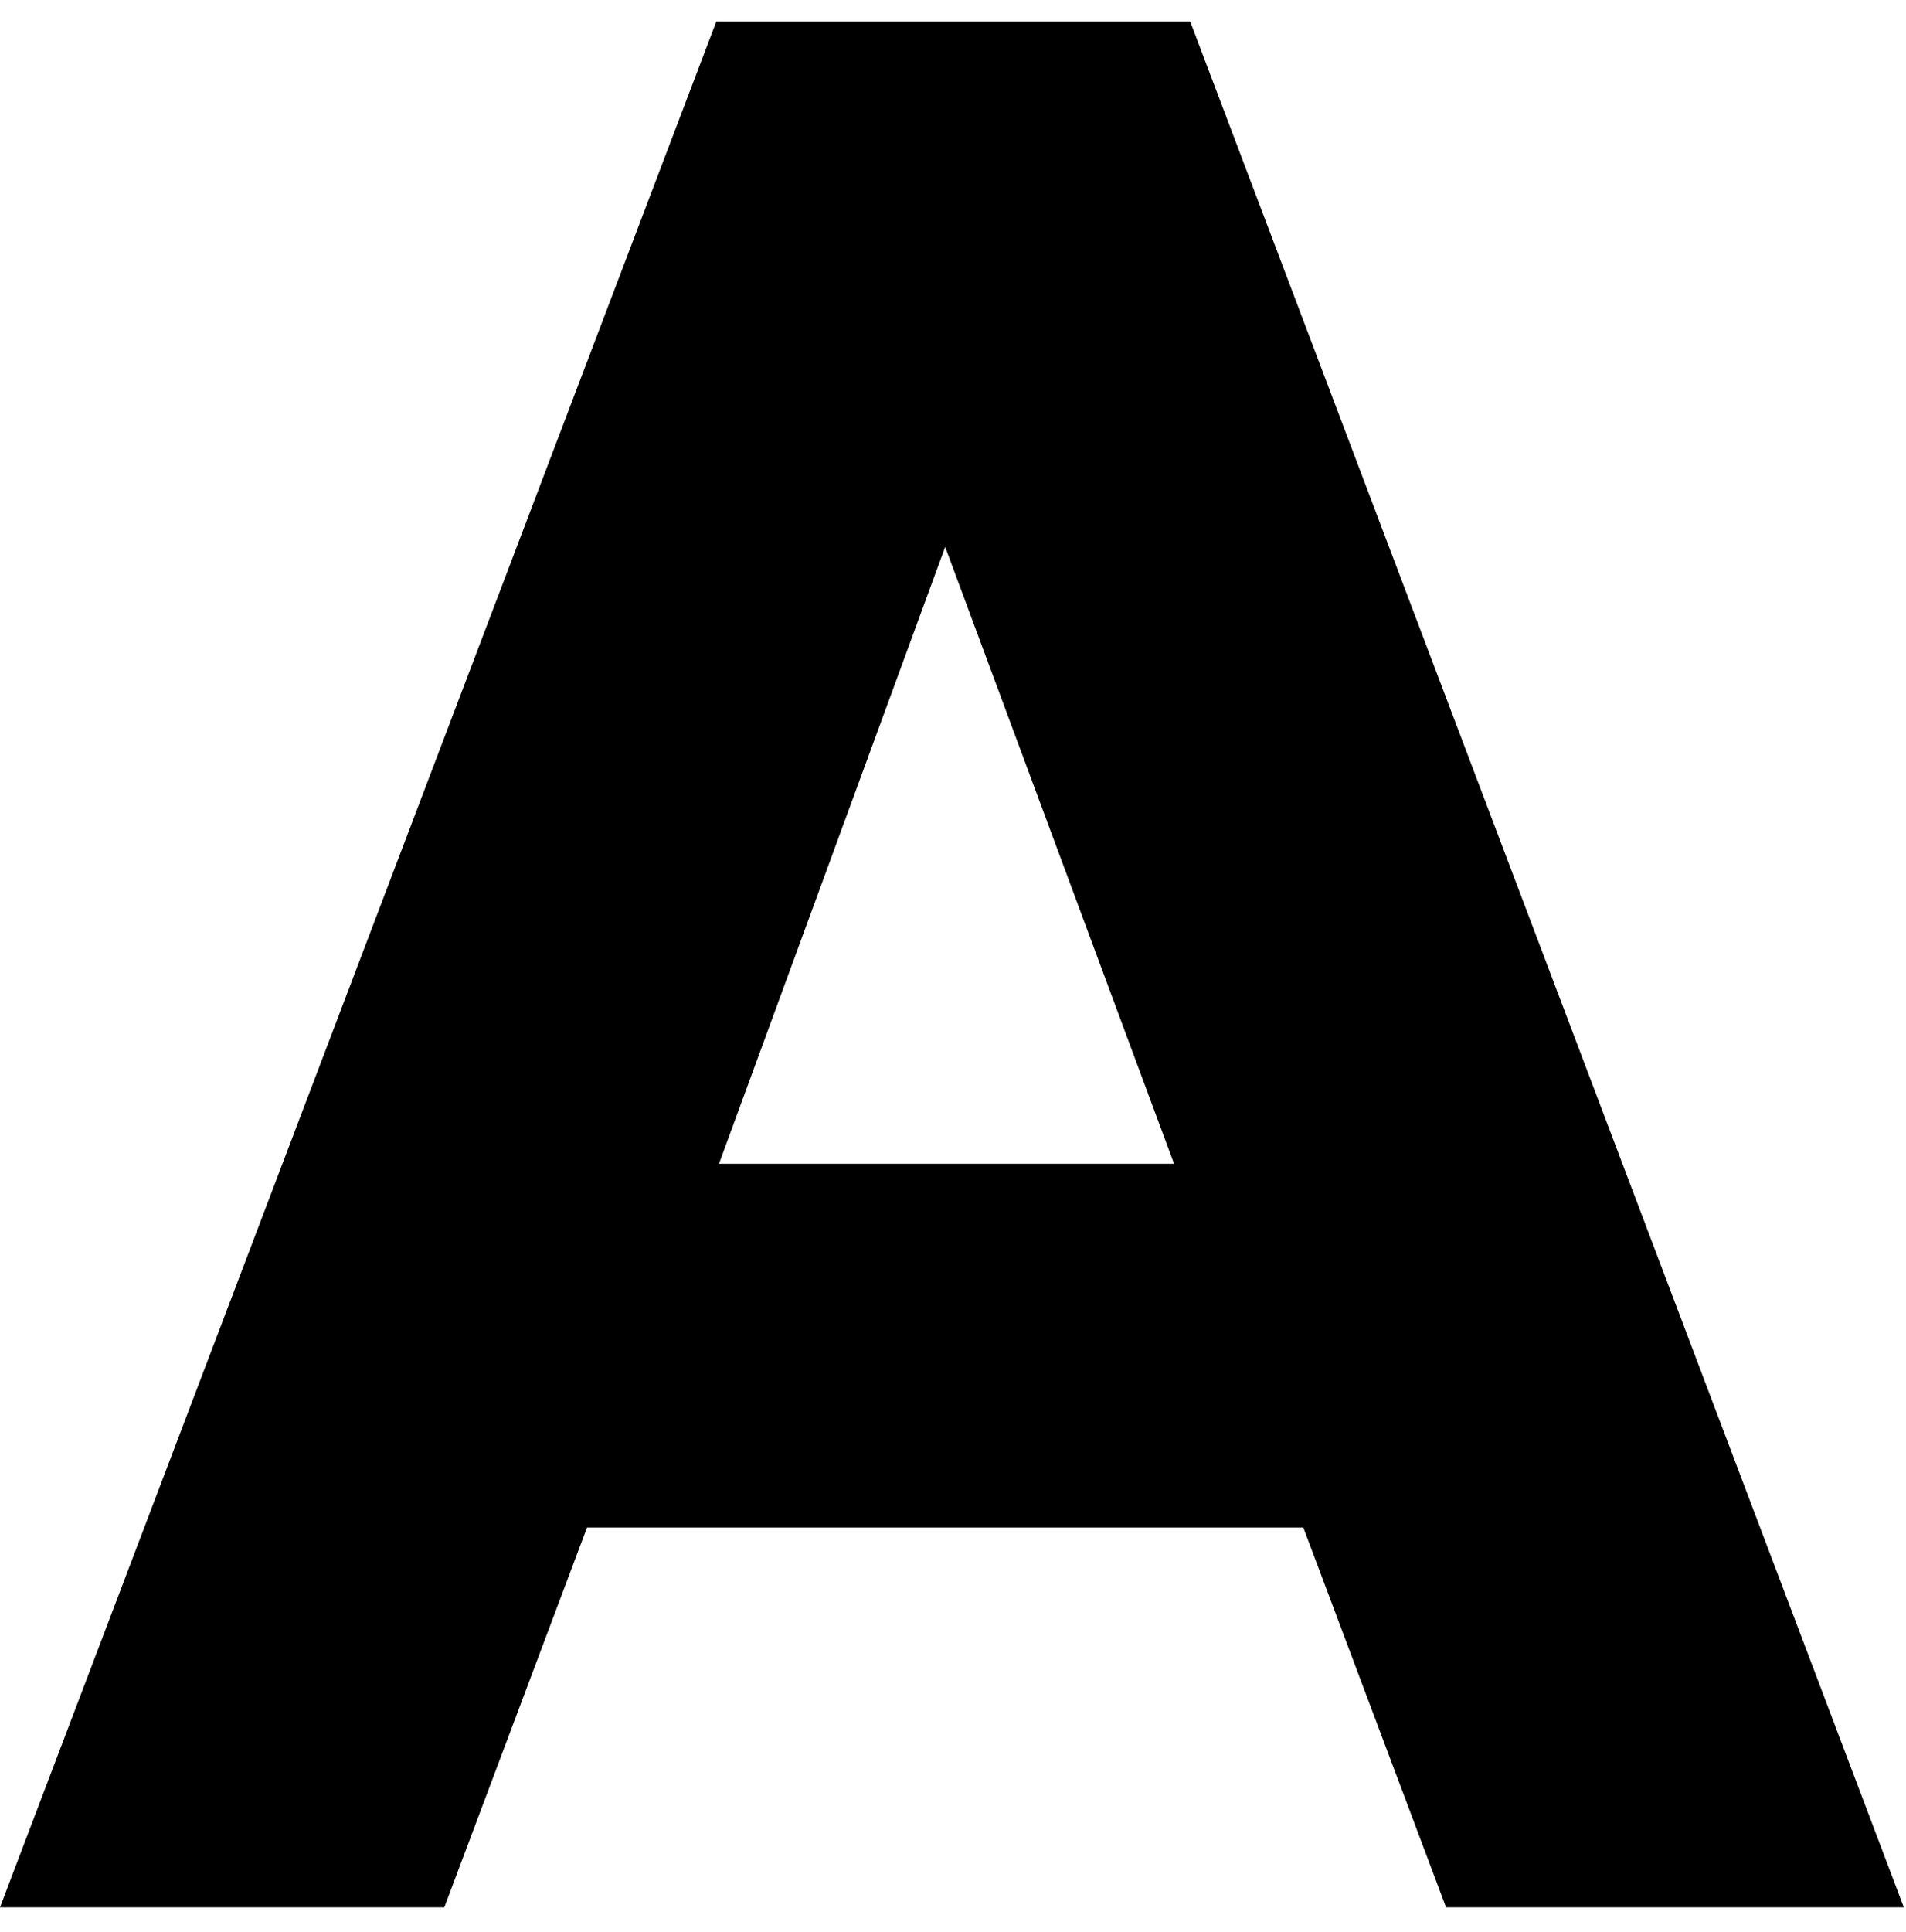 <svg xmlns="http://www.w3.org/2000/svg" viewBox="0 0 305 309">
    <path d="M187.875 186.151L151.248 87.473L115.052 186.151H187.875ZM114.621 3.447H190.46L304.651 305.081H231.396L208.559 244.324H93.937L71.099 305.081H0L114.621 3.447Z" fill="black"/>
    <style>
        path { fill: #000; }
        @media (prefers-color-scheme: dark) {
            path { fill: #FFF; }
        }
    </style>
</svg>
